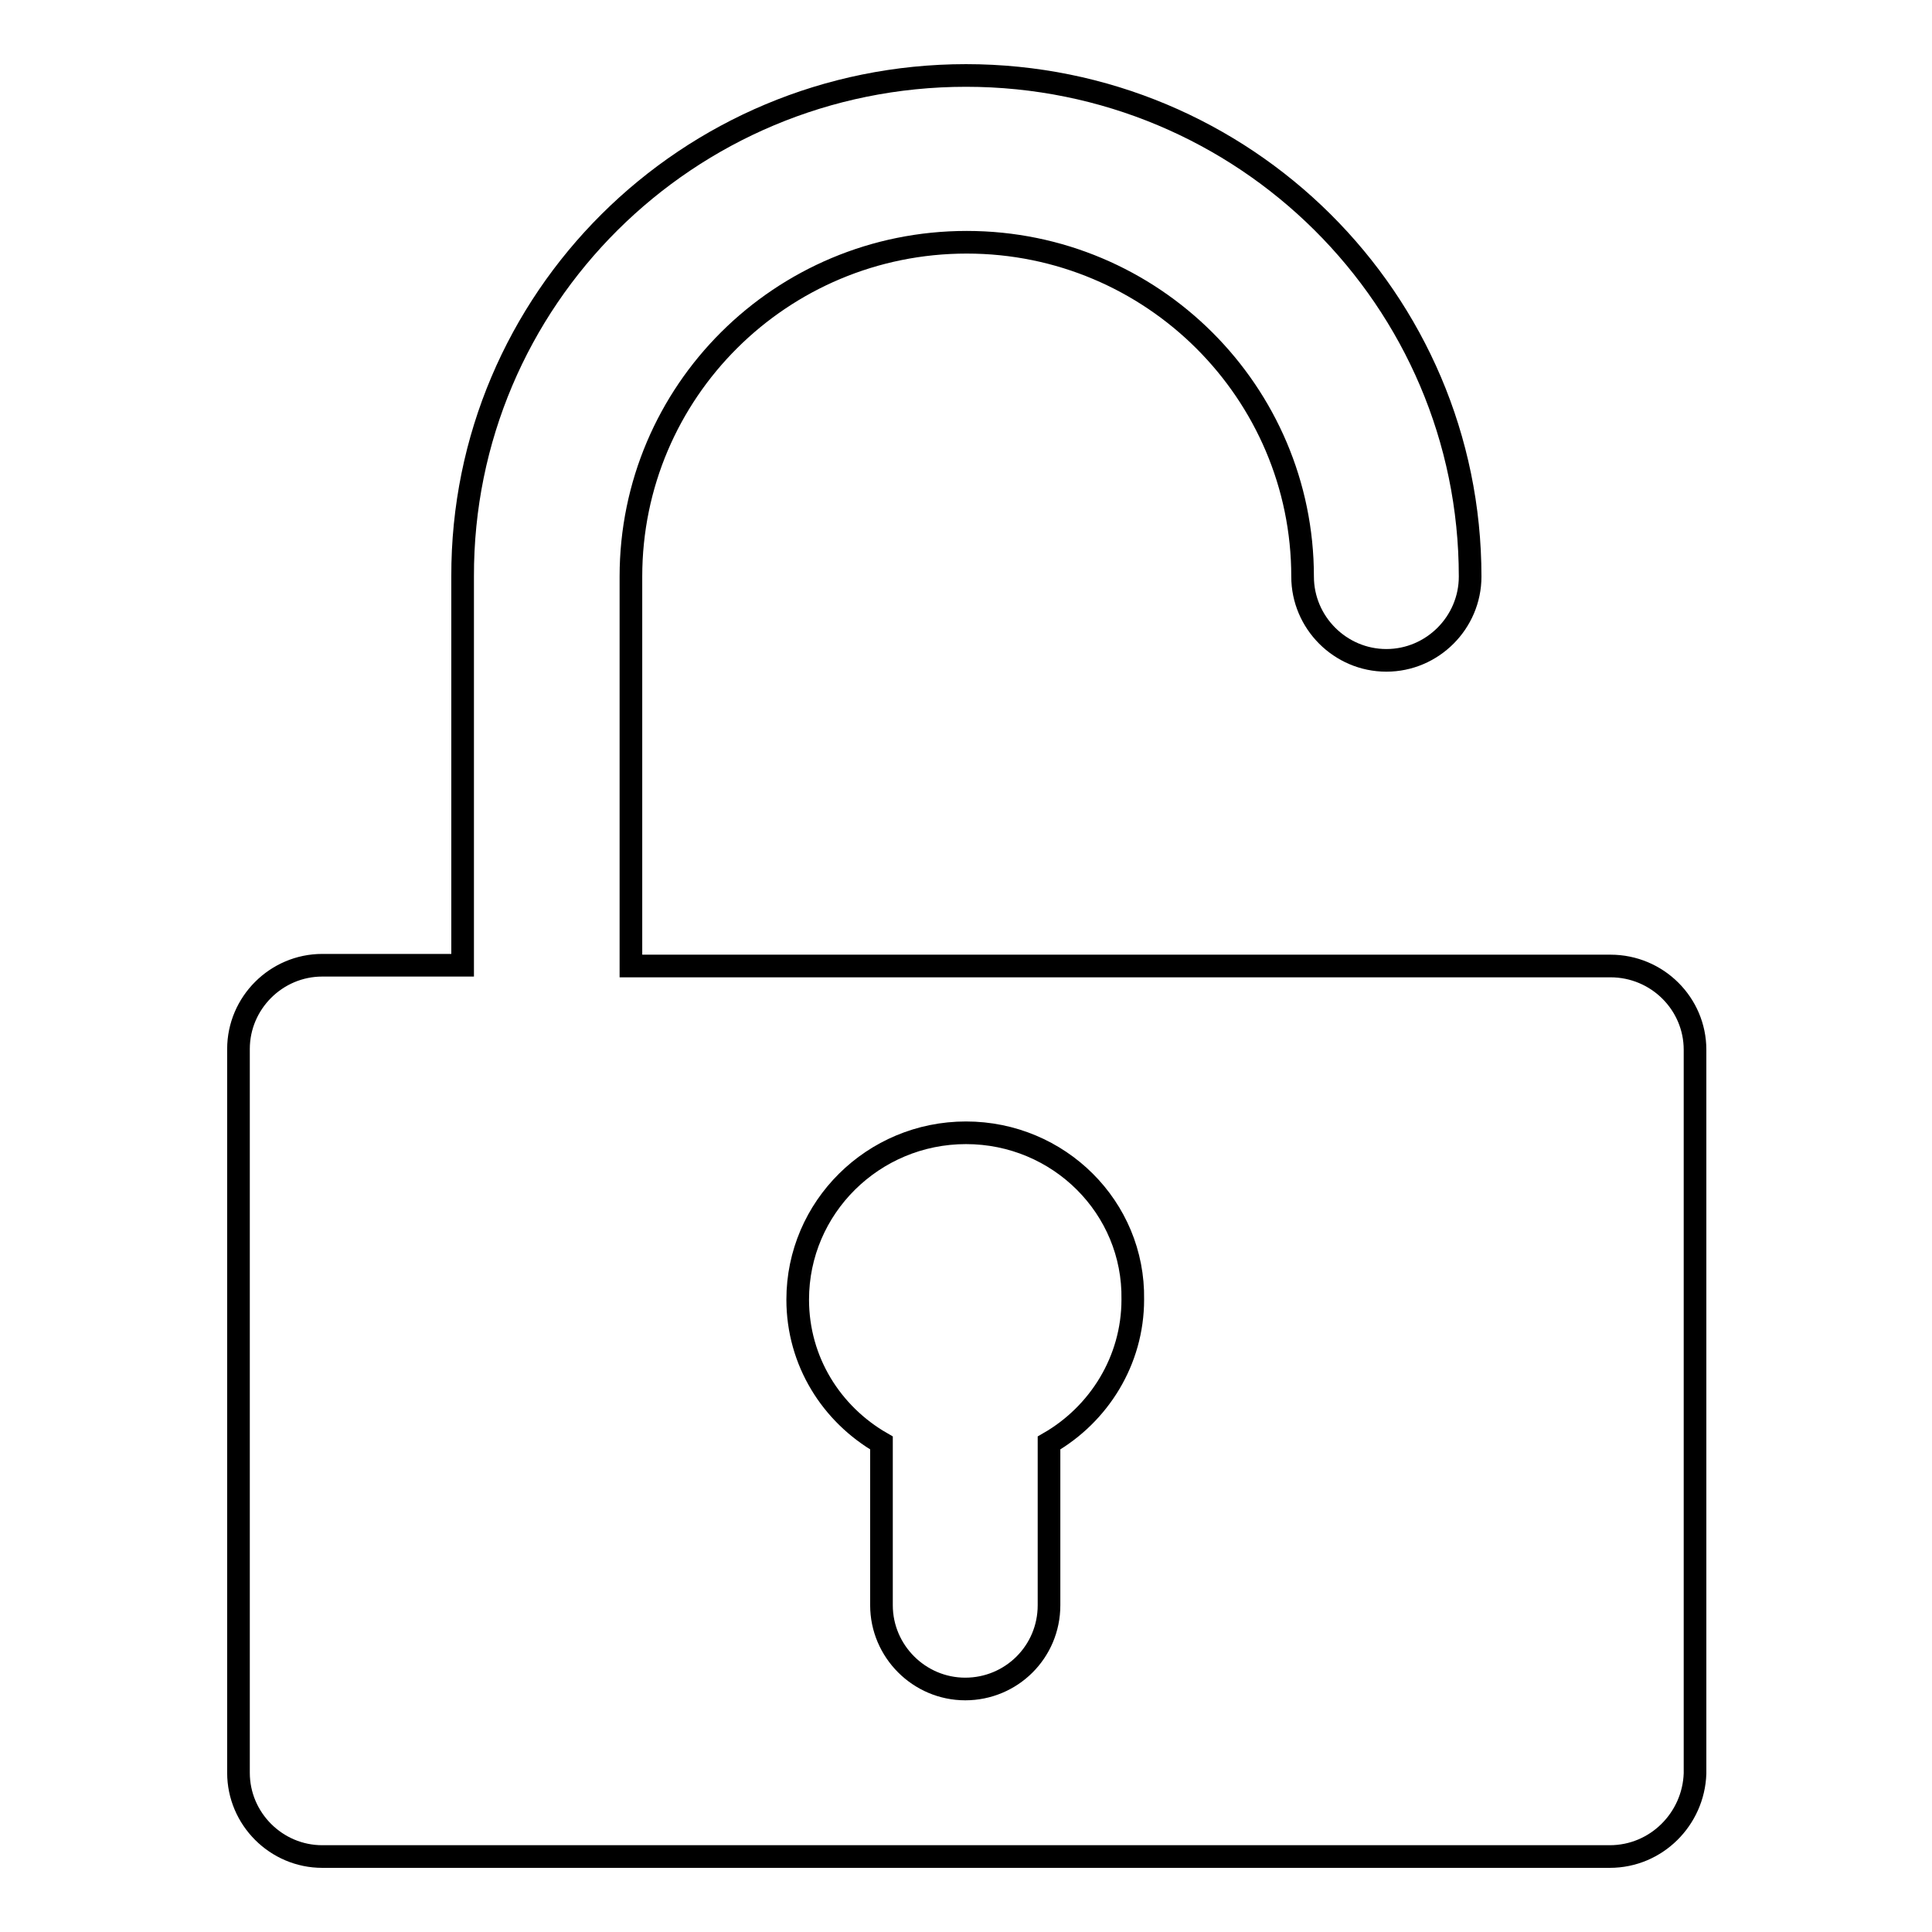 <?xml version="1.0" encoding="utf-8"?>
<!-- Svg Vector Icons : http://www.onlinewebfonts.com/icon -->
<!DOCTYPE svg PUBLIC "-//W3C//DTD SVG 1.1//EN" "http://www.w3.org/Graphics/SVG/1.1/DTD/svg11.dtd">
<svg version="1.1" xmlns="http://www.w3.org/2000/svg" xmlns:xlink="http://www.w3.org/1999/xlink" x="0px" y="0px" viewBox="0 0 256 256" enable-background="new 0 0 256 256" xml:space="preserve">
<g><g><path stroke-width="3" fill-opacity="0" stroke="#000000"  d="M213.3,246H42.7c-6.1,0-11.1-5-11.1-11.1v-95.9c0-6.1,5-11.1,11.1-11.1h18.6V76.4C61.2,39.7,91.1,10,128,10c36.9,0,66.8,29.7,66.8,66.4c0,6.1-5,11.1-11.1,11.1c-6.1,0-11.1-5-11.1-11.1c0-24.4-19.9-44.3-44.5-44.3c-24.6,0-44.5,19.8-44.5,44.3V128h89h22.3h18.5c6.2,0,11.2,5,11.2,11.1v95.9C224.4,241,219.5,246,213.3,246z M128,150.1c-12.3,0-22.3,9.9-22.3,22.1c0,8.2,4.5,15.2,11.1,19v21.5c0,6.1,5,11.1,11.1,11.1c6.1,0,11.1-4.9,11.1-11.1v-21.5c6.6-3.8,11.1-10.9,11.1-19C150.3,160,140.3,150.1,128,150.1z"/></g></g>
</svg>